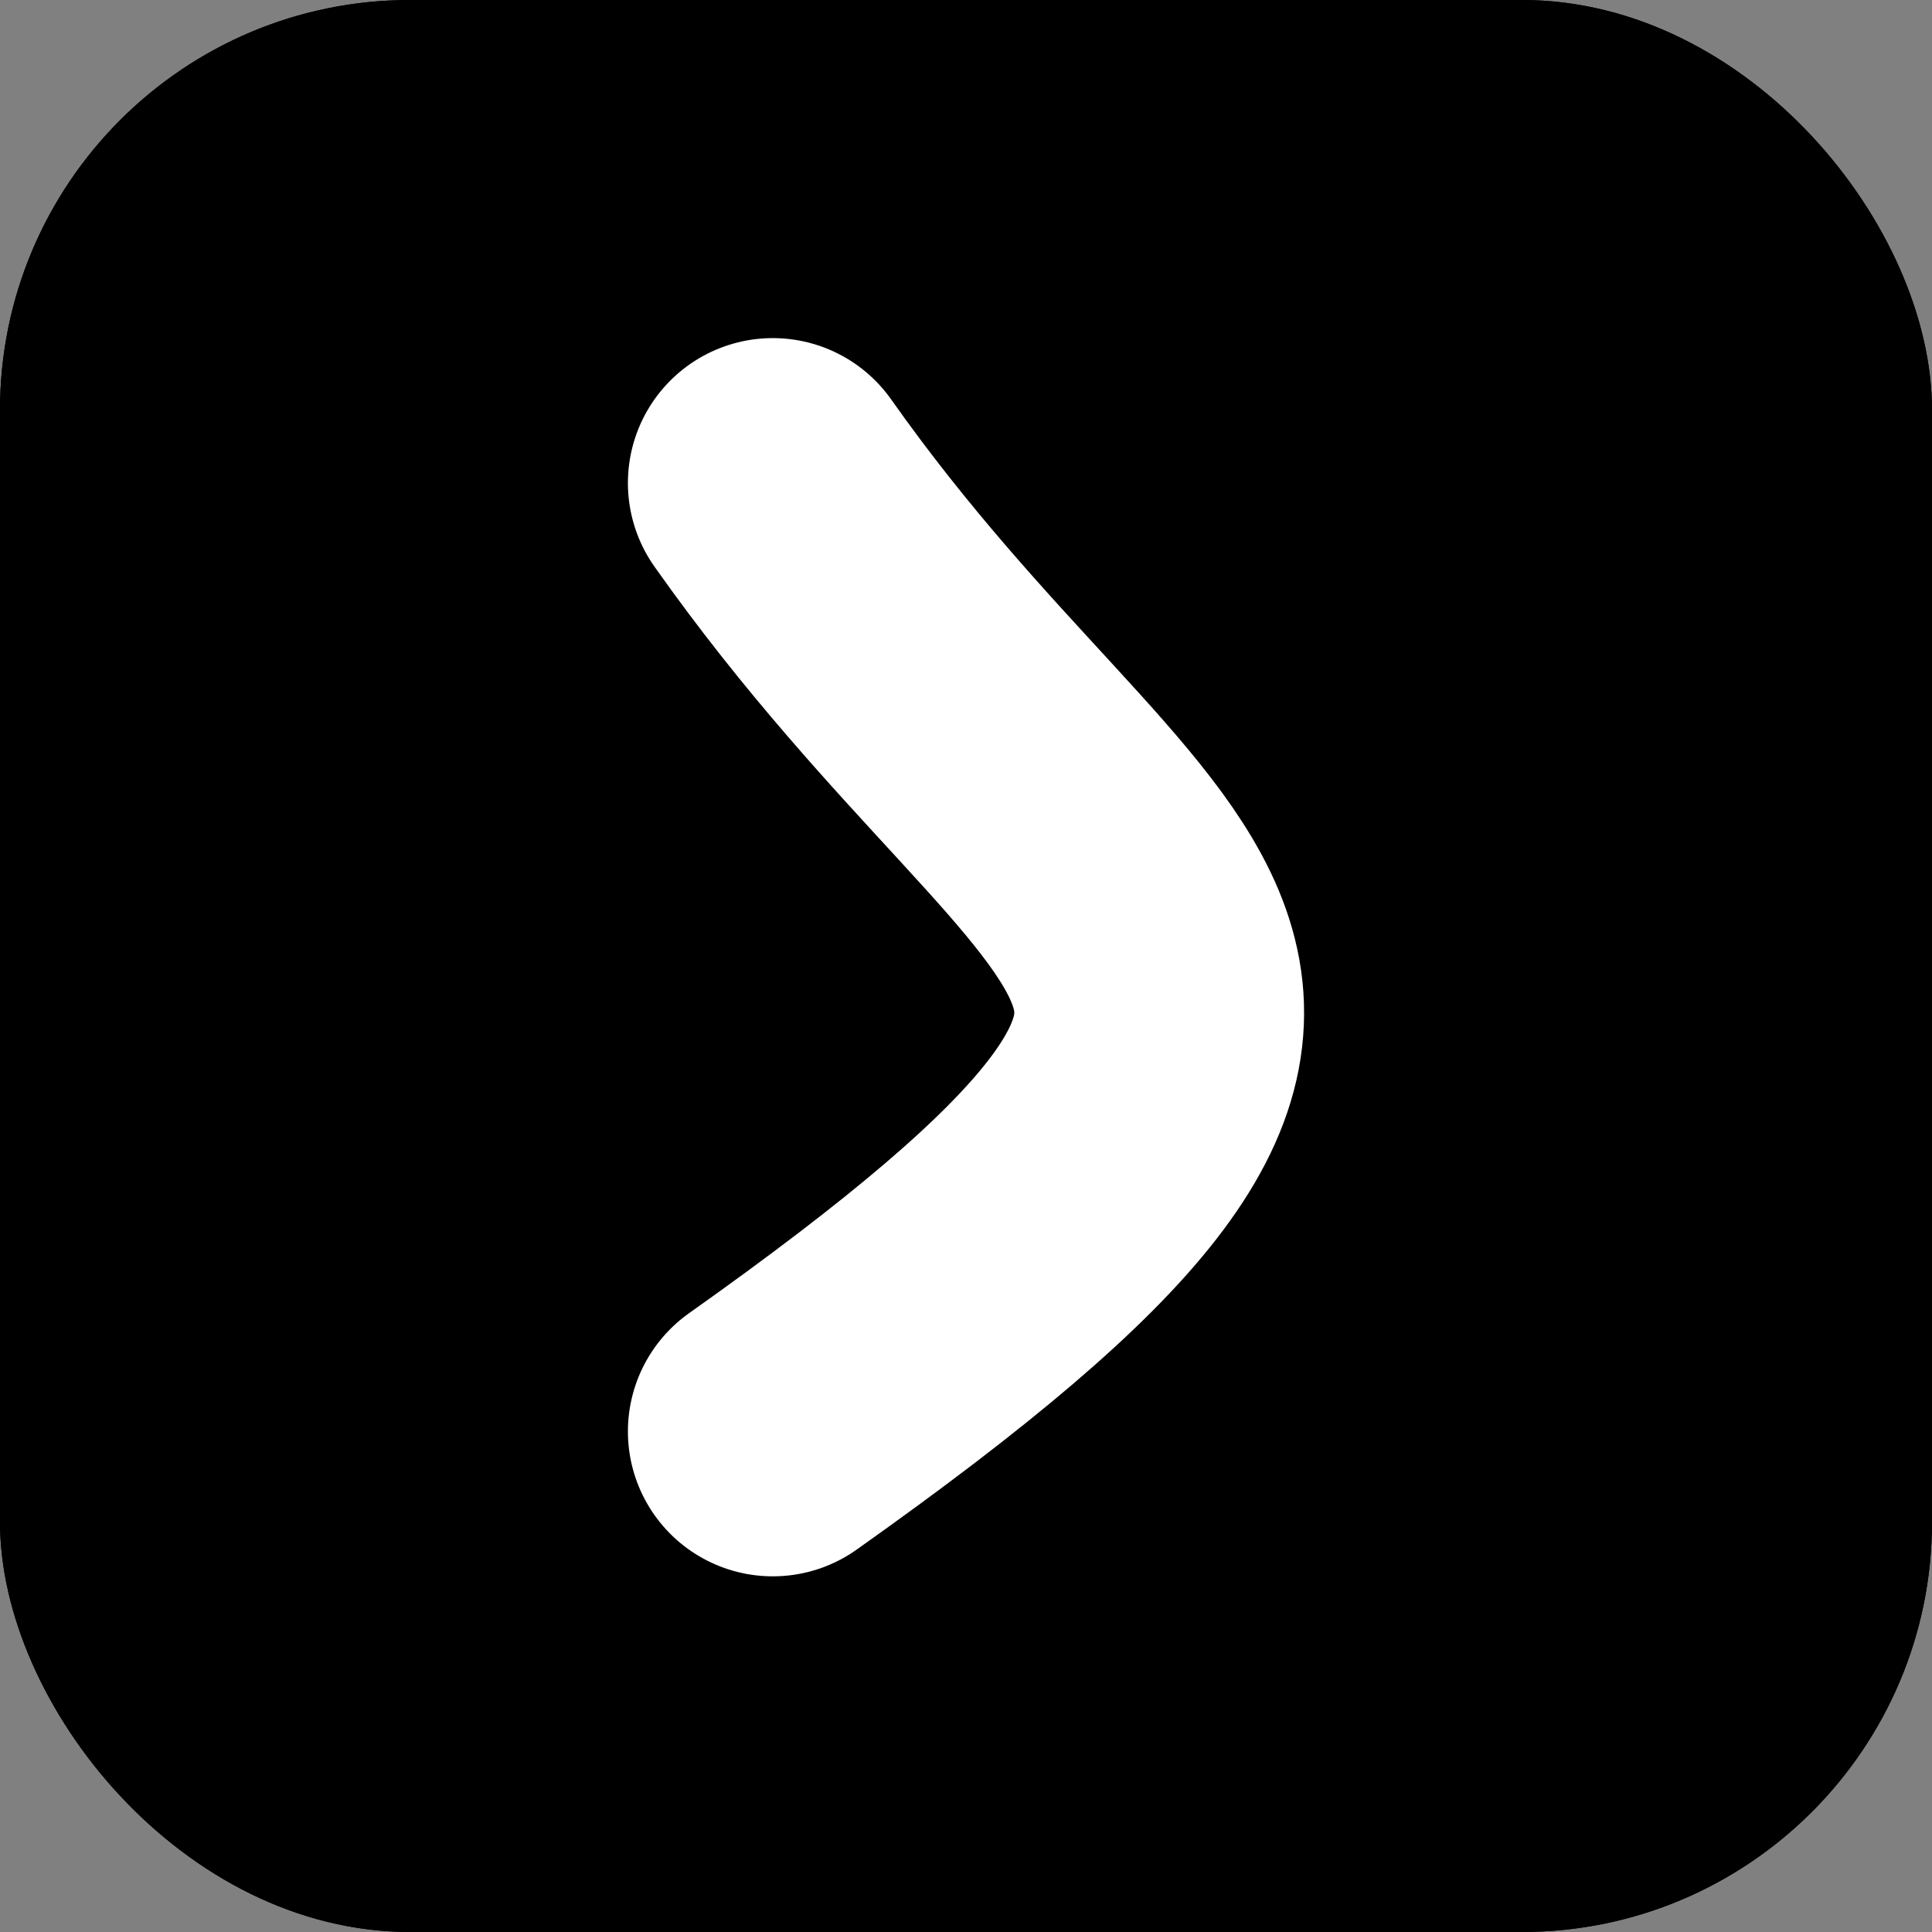 <svg width="424" height="424" viewBox="0 0 424 424" fill="none"
    xmlns="http://www.w3.org/2000/svg">
    <rect x="0" y="0" width="424" height="424" fill="#808080" stroke="none"/>
    <g clip-path="url(#clip0_10_2)">
        <rect width="424" height="424" fill="black"/>
        <path d="M371 0H53C23.729 0 0 23.729 0 53V371C0 400.271 23.729 424 53 424H371C400.271 424 424 400.271 424 371V53C424 23.729 400.271 0 371 0Z" fill="black"/>
        <path d="M169.6 106C243.039 210.073 316.478 210.073 169.6 314.145" stroke="white" stroke-width="63.598" stroke-linecap="round"/>
    </g>
    <defs>
        <clipPath id="clip0_10_2">
            <rect width="424" height="424" rx="90" fill="white"/>
        </clipPath>
    </defs>
</svg>

